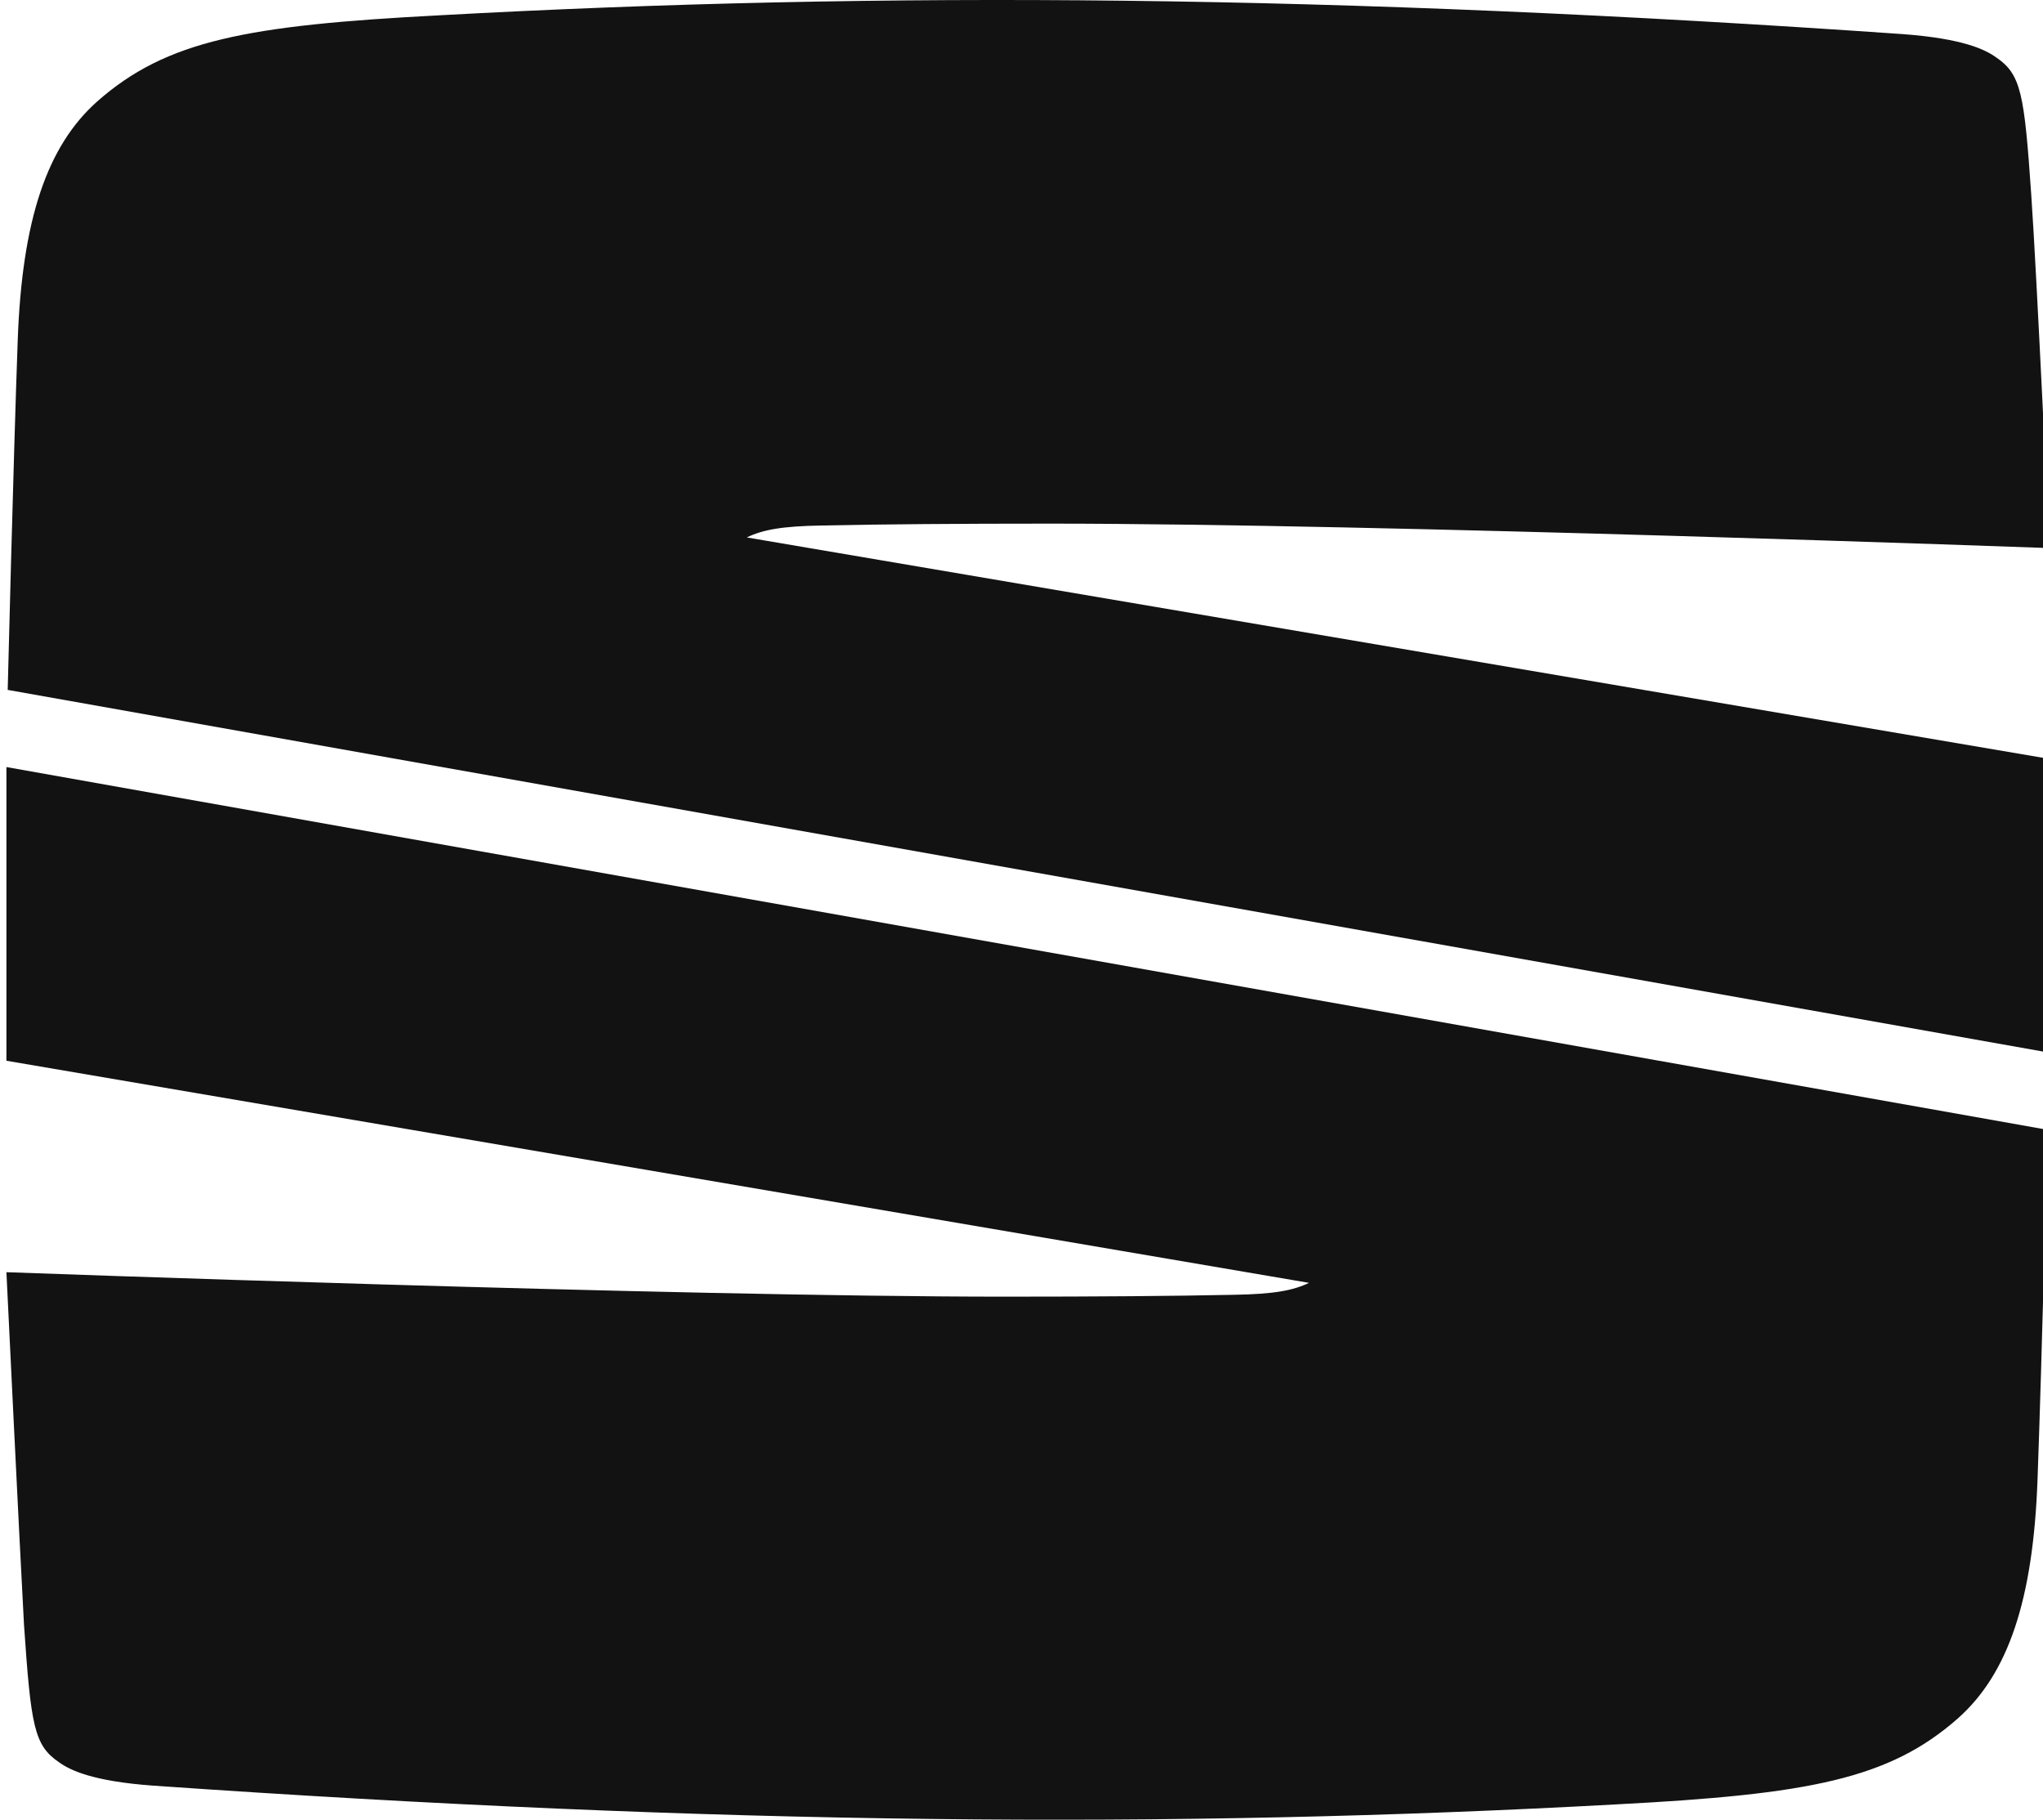 <?xml version="1.0" encoding="utf-8"?>
<!-- Generator: Adobe Illustrator 24.2.3, SVG Export Plug-In . SVG Version: 6.00 Build 0)  -->
<svg version="1.1" id="Logo_FINAL" xmlns="http://www.w3.org/2000/svg" xmlns:xlink="http://www.w3.org/1999/xlink" x="0px" y="0px"
	 viewBox="0 0 318.27 283.46" style="enable-background:new 0 0 318.27 283.46;" xml:space="preserve">
<style type="text/css">
	.st0{fill:#131212;}
</style>
<g>
	<path class="st0" d="M128.07,81.86c9.48-0.2,21.11-0.29,35.58-0.29c51.32,0,155.62,3.81,155.62,3.81s-1.95-42.42-2.83-55.03
		c-1.08-15.74-1.57-18.77-5.47-21.41c-1.76-1.27-5.28-2.93-14.47-3.62C208.13-0.84,137.65-1.42,68.35,2.39
		C38.44,3.95,25.93,6.3,15.17,15.78C7.35,22.72,3.44,34.16,2.76,53.02C2.08,71.89,1.2,107.47,1.2,107.47l317.98,56.5h0.1v-45.75
		L116.34,83.72C118.79,82.54,121.72,81.96,128.07,81.86z"/>
	<path class="st0" d="M1,165.24l202.93,34.6c-2.44,1.17-5.38,1.76-11.73,1.86c-9.48,0.2-21.11,0.29-35.58,0.29
		C105.3,202,1,198.18,1,198.18s2.05,42.42,2.74,54.94c1.08,15.74,1.56,18.77,5.47,21.41c1.76,1.27,5.28,2.93,14.47,3.62
		c88.37,6.16,158.84,6.74,228.15,2.93c29.91-1.56,42.42-3.91,53.18-13.39c7.82-6.94,11.73-18.38,12.41-37.24
		c0.69-18.87,1.56-54.45,1.56-54.45L1,119.49V165.24z"/>
</g>
</svg>
